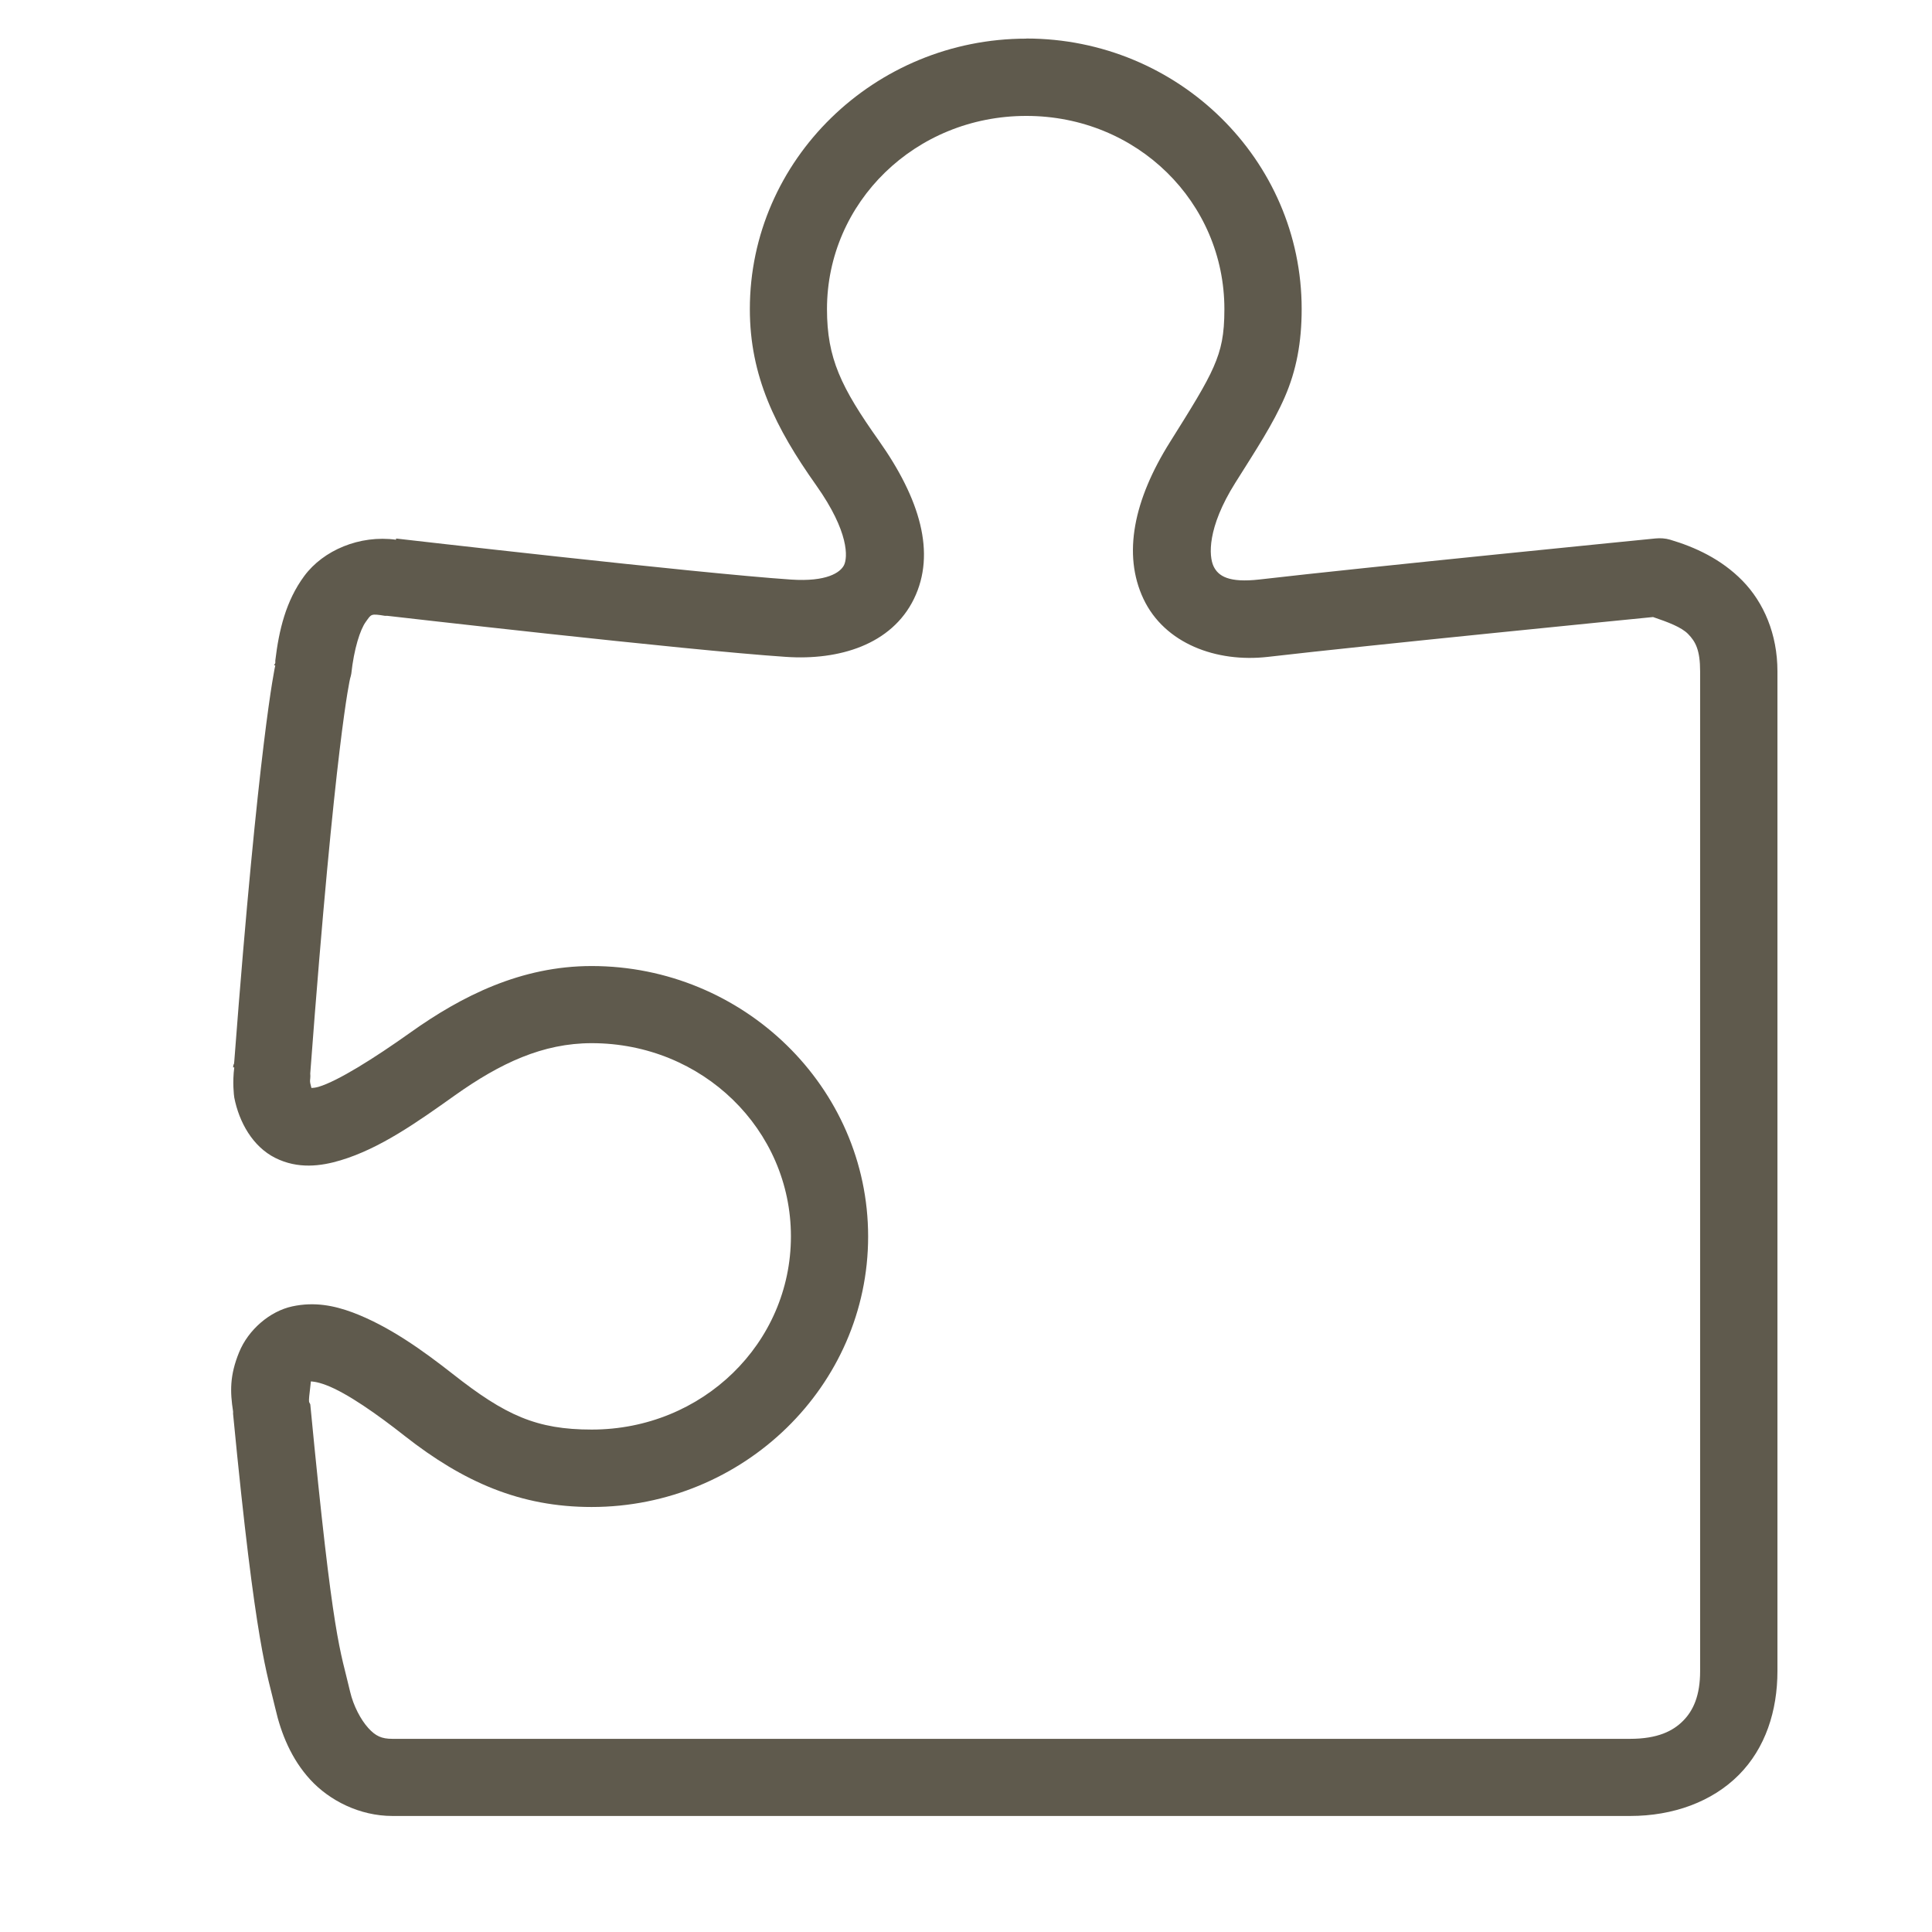 <svg xmlns="http://www.w3.org/2000/svg" xmlns:xlink="http://www.w3.org/1999/xlink" viewBox="0,0,256,256" width="250px" height="250px" fill-rule="nonzero"><g fill="#5f5a4d" fill-rule="nonzero" stroke="none" stroke-width="1" stroke-linecap="butt" stroke-linejoin="miter" stroke-miterlimit="10" stroke-dasharray="" stroke-dashoffset="0" font-family="none" font-weight="none" font-size="none" text-anchor="none" style="mix-blend-mode: normal"><g transform="scale(5.12,5.12)"><path d="M26.562,1c-3.926,0 -7.156,3.133 -7.156,7c0,1.734 0.664,3.074 1.719,4.562c0.859,1.215 0.812,1.871 0.719,2.062c-0.094,0.191 -0.445,0.438 -1.375,0.375c-2.43,-0.164 -10.219,-1.062 -10.219,-1.062v0.031c-0.941,-0.129 -1.883,0.273 -2.375,0.938c-0.477,0.645 -0.656,1.402 -0.75,2.188v0.062c-0.004,0.023 -0.027,0.039 -0.031,0.062h0.031c-0.012,0.043 -0.434,1.988 -1.062,10.25c-0.008,0.129 -0.02,0.027 -0.031,0.156h0.031c-0.051,0.387 -0.008,0.734 0,0.781c0.125,0.637 0.477,1.27 1.062,1.562c0.586,0.293 1.18,0.215 1.688,0.062c1.02,-0.305 1.98,-0.984 2.969,-1.688c1.168,-0.828 2.266,-1.344 3.531,-1.344c2.871,0 5.156,2.238 5.156,5c0,2.762 -2.285,5 -5.156,5c-1.426,0 -2.234,-0.367 -3.594,-1.438c-0.758,-0.594 -1.645,-1.238 -2.594,-1.594c-0.477,-0.176 -0.984,-0.281 -1.562,-0.156c-0.578,0.125 -1.137,0.602 -1.375,1.188c-0.246,0.602 -0.234,1.023 -0.156,1.531c0.004,0.051 -0.004,0.012 0,0.062c0.59,6.121 0.887,6.719 1.094,7.625c0.148,0.648 0.414,1.309 0.906,1.844c0.492,0.535 1.27,0.938 2.125,0.938h32.031c1.113,0 2.121,-0.367 2.812,-1.062c0.691,-0.695 1,-1.66 1,-2.688v-25.875c0,-0.961 -0.355,-1.781 -0.906,-2.344c-0.551,-0.562 -1.23,-0.871 -1.875,-1.062c-0.121,-0.035 -0.25,-0.043 -0.375,-0.031c0,0 -7.527,0.746 -10.25,1.062c-0.793,0.09 -1.066,-0.086 -1.188,-0.344c-0.121,-0.258 -0.172,-0.988 0.562,-2.156c0.555,-0.883 0.98,-1.527 1.281,-2.219c0.301,-0.691 0.438,-1.418 0.438,-2.281c0,-3.867 -3.199,-7 -7.125,-7zM26.562,3c2.871,0 5.125,2.238 5.125,5c0,0.664 -0.078,1.035 -0.281,1.5c-0.203,0.465 -0.566,1.047 -1.125,1.938c-0.938,1.492 -1.234,2.906 -0.688,4.062c0.547,1.156 1.887,1.652 3.219,1.5c2.586,-0.301 9.574,-0.992 9.969,-1.031c0.391,0.133 0.734,0.262 0.906,0.438c0.195,0.199 0.312,0.418 0.312,0.969v25.875c0,0.629 -0.176,1.016 -0.438,1.281c-0.262,0.266 -0.66,0.469 -1.375,0.469h-32.031c-0.277,0 -0.434,-0.07 -0.625,-0.281c-0.191,-0.211 -0.383,-0.57 -0.469,-0.938c-0.258,-1.117 -0.434,-1.219 -1.031,-7.438c-0.008,-0.02 -0.02,-0.043 -0.031,-0.062c-0.02,-0.109 0.082,-0.656 0.031,-0.531c0.035,0 0.168,0.004 0.406,0.094c0.543,0.203 1.344,0.77 2.031,1.312c1.531,1.203 3.004,1.844 4.844,1.844c3.926,0 7.156,-3.133 7.156,-7c0,-3.867 -3.23,-7 -7.156,-7c-1.824,0 -3.359,0.773 -4.688,1.719c-0.949,0.676 -1.883,1.258 -2.375,1.406c-0.094,0.027 -0.141,0.027 -0.188,0.031c-0.004,-0.027 -0.012,-0.035 -0.031,-0.125c-0.012,-0.062 0,-0.109 0,-0.125c0.004,-0.043 0.004,-0.082 0,-0.125c0.648,-8.648 1.031,-10.219 1.031,-10.219c0.012,-0.039 0.023,-0.082 0.031,-0.125c0.07,-0.648 0.23,-1.145 0.375,-1.344c0.145,-0.199 0.117,-0.219 0.5,-0.156c0.02,0 0.043,0 0.062,0c0,0 7.691,0.887 10.312,1.062c1.375,0.094 2.734,-0.316 3.312,-1.5c0.578,-1.184 0.156,-2.59 -0.906,-4.094c-0.98,-1.383 -1.344,-2.133 -1.344,-3.406c0,-2.762 2.285,-5 5.156,-5z"></path></g></g></svg>